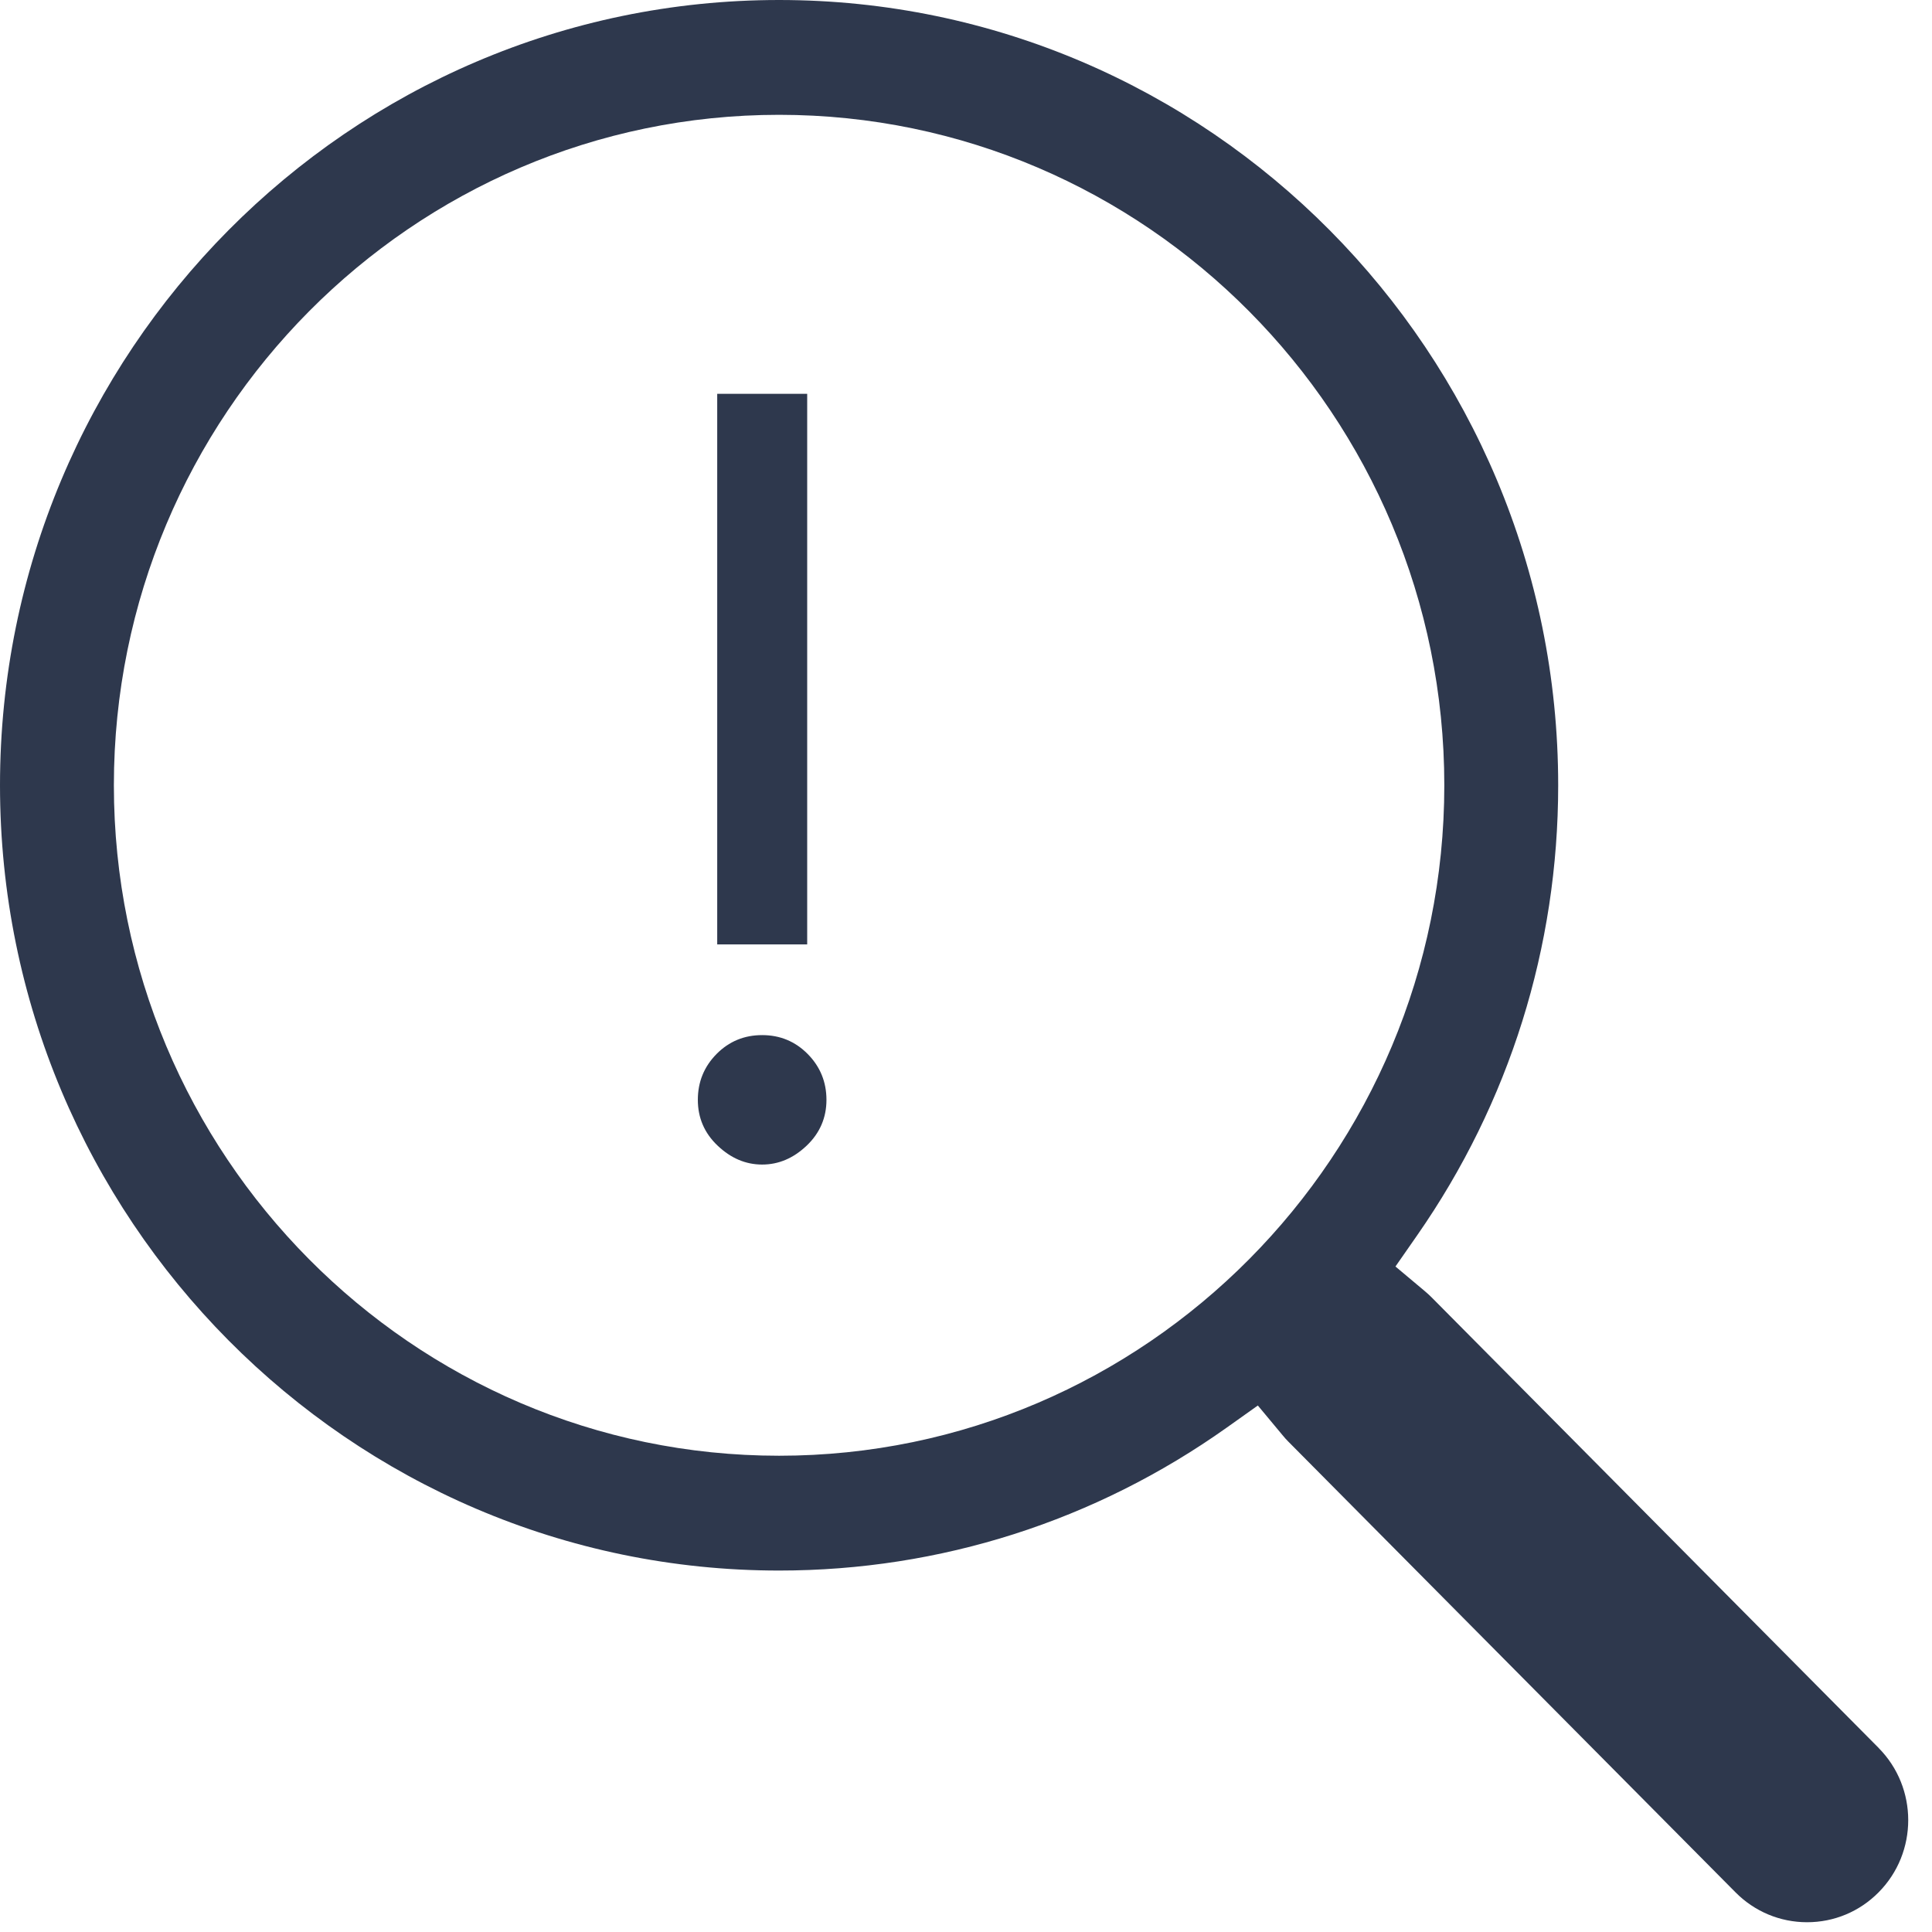 <svg width="35" height="35" viewBox="0 0 35 35" fill="none" xmlns="http://www.w3.org/2000/svg">
<path d="M34.034 31.666L25.933 23.501C25.899 23.466 25.858 23.43 25.807 23.386L25.28 22.944L25.674 22.378C27.345 19.978 28.228 17.158 28.228 14.226C28.228 6.382 21.897 0 14.114 0C6.331 0 0 6.382 0 14.226C0 22.07 6.331 28.452 14.114 28.452C17.035 28.452 19.841 27.555 22.227 25.86L22.787 25.462L23.228 25.992C23.271 26.044 23.305 26.083 23.338 26.115L31.44 34.281C31.786 34.63 32.247 34.823 32.737 34.823C33.226 34.823 33.687 34.631 34.033 34.281C34.748 33.56 34.748 32.387 34.033 31.666H34.034ZM14.114 26.372C7.47 26.372 2.063 20.923 2.063 14.226C2.063 7.529 7.47 2.08 14.114 2.08C20.758 2.08 26.165 7.529 26.165 14.226C26.165 20.923 20.758 26.372 14.114 26.372Z" fill="#2E384D"/>
<path d="M13.808 18.752C14.131 18.752 14.406 18.866 14.632 19.094C14.858 19.323 14.972 19.6 14.972 19.925C14.972 20.249 14.852 20.528 14.613 20.755C14.373 20.983 14.105 21.097 13.807 21.097C13.509 21.097 13.241 20.983 13.001 20.755C12.761 20.528 12.642 20.25 12.642 19.925C12.642 19.599 12.756 19.322 12.981 19.094C13.207 18.866 13.482 18.752 13.806 18.752H13.808ZM14.623 17.109H12.993V7.134H14.623V17.109Z" fill="#2E384D"/>
</svg>
